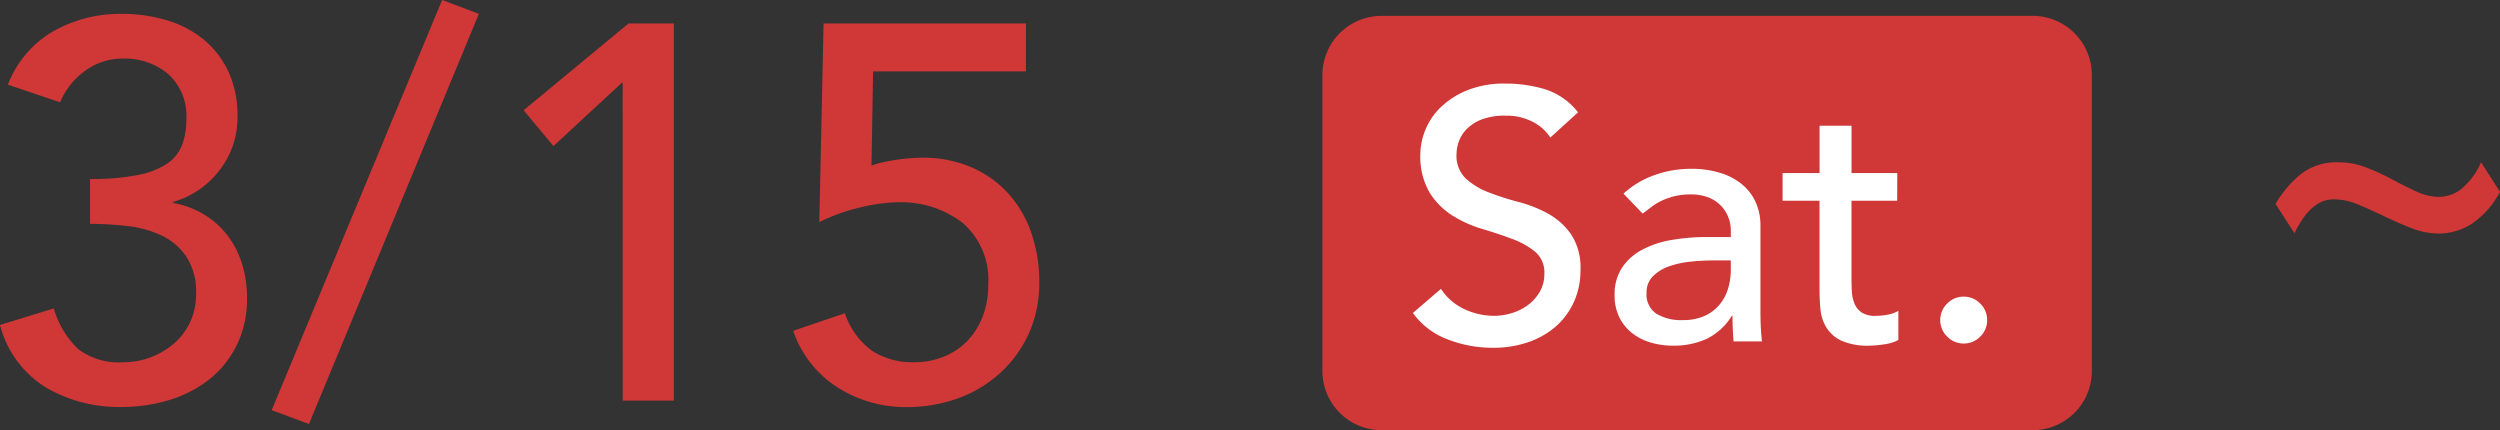 <svg xmlns="http://www.w3.org/2000/svg" width="84.477" height="14.536" viewBox="0 0 84.477 14.536">
  <rect x="0" y="0" width="84.477" height="14.536" fill="#333333" stroke="none"/>
  <g id="グループ_1608" data-name="グループ 1608" transform="translate(-153.315 -7276.464)">
    <path id="パス_1901" data-name="パス 1901" d="M2,0H24a2,2,0,0,1,2,2V12a2,2,0,0,1-2,2H2a2,2,0,0,1-2-2V2A2,2,0,0,1,2,0Z" transform="translate(198 7277)" fill="#d03737"/>
    <path id="パス_1902" data-name="パス 1902" d="M-15.867-3.114a3.068,3.068,0,0,0,.819,1.368,2.246,2.246,0,0,0,1.521.45,2.591,2.591,0,0,0,.945-.171,2.637,2.637,0,0,0,.783-.468,2.146,2.146,0,0,0,.54-.72,2.2,2.2,0,0,0,.2-.945,2.176,2.176,0,0,0-.333-1.269,2.115,2.115,0,0,0-.855-.72A3.709,3.709,0,0,0-13.4-5.9a10.933,10.933,0,0,0-1.242-.072V-7.488a7.965,7.965,0,0,0,1.62-.135,2.726,2.726,0,0,0,.99-.387,1.346,1.346,0,0,0,.5-.63,2.361,2.361,0,0,0,.144-.846A1.922,1.922,0,0,0-12-11.034a2.275,2.275,0,0,0-1.53-.522,2.132,2.132,0,0,0-1.269.405,2.513,2.513,0,0,0-.855,1.071l-1.764-.594a3.545,3.545,0,0,1,1.539-1.809,4.618,4.618,0,0,1,2.313-.585,5.286,5.286,0,0,1,1.485.207,3.581,3.581,0,0,1,1.251.639,3.073,3.073,0,0,1,.855,1.089,3.524,3.524,0,0,1,.315,1.539,2.894,2.894,0,0,1-.6,1.8,3,3,0,0,1-1.575,1.08v.036a3.045,3.045,0,0,1,1.062.4,2.841,2.841,0,0,1,.792.72A3.1,3.1,0,0,1-9.5-4.6a3.835,3.835,0,0,1,.162,1.125,3.52,3.52,0,0,1-.351,1.611A3.387,3.387,0,0,1-10.62-.711a4.111,4.111,0,0,1-1.35.693,5.477,5.477,0,0,1-1.611.234A4.878,4.878,0,0,1-16.146-.45a3.515,3.515,0,0,1-1.539-2.106ZM-7.245.792-8.505.324l5.76-13.86,1.242.468Zm10.6-11.556L1.017-8.6.009-9.81l3.546-2.934h1.53V0H3.357Zm13.626-.36H11.817l-.054,3.186a2.237,2.237,0,0,1,.36-.108q.234-.054.477-.09t.477-.054q.234-.018.4-.018A4.171,4.171,0,0,1,15.1-7.9a3.6,3.6,0,0,1,1.251.864,3.818,3.818,0,0,1,.8,1.332A5.012,5.012,0,0,1,17.433-4a4.137,4.137,0,0,1-.351,1.728,4.038,4.038,0,0,1-.963,1.332A4.267,4.267,0,0,1,14.7-.081a5.033,5.033,0,0,1-1.746.3,4.259,4.259,0,0,1-2.34-.666A3.67,3.67,0,0,1,9.117-2.358l1.746-.594a2.6,2.6,0,0,0,.918,1.269,2.526,2.526,0,0,0,1.44.387,2.614,2.614,0,0,0,.963-.18,2.285,2.285,0,0,0,.792-.513,2.447,2.447,0,0,0,.531-.819,2.888,2.888,0,0,0,.2-1.1A2.539,2.539,0,0,0,14.85-6,3.42,3.42,0,0,0,12.627-6.7a5.745,5.745,0,0,0-1.233.171A6.2,6.2,0,0,0,10-6.03l.144-6.714h6.84Z" transform="translate(171 7290)" fill="#d03737"/>
    <path id="パス_1903" data-name="パス 1903" d="M3.792-5.056a2.968,2.968,0,0,1-1,1.112,2.1,2.1,0,0,1-1.048.3,2.6,2.6,0,0,1-.928-.176Q.352-4-.112-4.224T-1-4.624A2.108,2.108,0,0,0-1.808-4.8a1.023,1.023,0,0,0-.464.1,1.319,1.319,0,0,0-.368.272,2.436,2.436,0,0,0-.288.368,3.4,3.4,0,0,0-.224.408l-.64-.992a3.616,3.616,0,0,1,.864-1.016,1.976,1.976,0,0,1,1.264-.392,2.579,2.579,0,0,1,.936.176,7.638,7.638,0,0,1,.872.4q.416.224.816.408a1.836,1.836,0,0,0,.768.184,1.259,1.259,0,0,0,.736-.248,2.458,2.458,0,0,0,.688-.92Z" transform="translate(234 7288)" fill="#d03737"/>
    <path id="パス_1904" data-name="パス 1904" d="M-8.994-1.776a1.893,1.893,0,0,0,.8.69,2.387,2.387,0,0,0,1,.222,2.04,2.04,0,0,0,.588-.09,1.786,1.786,0,0,0,.546-.27,1.473,1.473,0,0,0,.4-.444A1.18,1.18,0,0,0-5.5-2.28a.917.917,0,0,0-.312-.75,2.694,2.694,0,0,0-.774-.432Q-7.05-3.636-7.6-3.8A4.1,4.1,0,0,1-8.6-4.248a2.465,2.465,0,0,1-.774-.774A2.41,2.41,0,0,1-9.69-6.336a2.2,2.2,0,0,1,.162-.792,2.2,2.2,0,0,1,.51-.768,2.814,2.814,0,0,1,.894-.582A3.327,3.327,0,0,1-6.81-8.712a4.584,4.584,0,0,1,1.332.192,2.288,2.288,0,0,1,1.116.78l-.936.852a1.553,1.553,0,0,0-.612-.54,1.937,1.937,0,0,0-.9-.2,2.182,2.182,0,0,0-.8.126,1.434,1.434,0,0,0-.51.324,1.145,1.145,0,0,0-.27.426,1.306,1.306,0,0,0-.078.42,1.071,1.071,0,0,0,.312.828,2.423,2.423,0,0,0,.774.468,9.343,9.343,0,0,0,1.008.324,4.314,4.314,0,0,1,1.008.4,2.343,2.343,0,0,1,.774.7,2.047,2.047,0,0,1,.312,1.206,2.538,2.538,0,0,1-.234,1.1,2.45,2.45,0,0,1-.63.828,2.8,2.8,0,0,1-.936.516A3.62,3.62,0,0,1-7.23.216,4.19,4.19,0,0,1-8.778-.072,2.545,2.545,0,0,1-9.942-.96Zm6.168-3.216a3.007,3.007,0,0,1,1.056-.63,3.612,3.612,0,0,1,1.2-.21A3.29,3.29,0,0,1,.5-5.676a2.088,2.088,0,0,1,.738.42,1.658,1.658,0,0,1,.426.606,1.89,1.89,0,0,1,.138.714v2.9q0,.3.012.552T1.854,0H.894Q.858-.432.858-.864H.834a2.069,2.069,0,0,1-.852.78,2.685,2.685,0,0,1-1.14.228A2.617,2.617,0,0,1-1.914.036a1.845,1.845,0,0,1-.63-.324A1.547,1.547,0,0,1-2.97-.822a1.656,1.656,0,0,1-.156-.738,1.64,1.64,0,0,1,.246-.924,1.863,1.863,0,0,1,.672-.606,3.244,3.244,0,0,1,1-.336,6.915,6.915,0,0,1,1.218-.1H.8v-.24A1.184,1.184,0,0,0,.714-4.2a1.166,1.166,0,0,0-.252-.39,1.2,1.2,0,0,0-.42-.276,1.6,1.6,0,0,0-.6-.1,2.213,2.213,0,0,0-.546.06,2.417,2.417,0,0,0-.426.15,1.87,1.87,0,0,0-.348.21l-.3.228ZM.222-2.736a7.563,7.563,0,0,0-.786.042,3.072,3.072,0,0,0-.732.162,1.412,1.412,0,0,0-.54.336.759.759,0,0,0-.21.552.783.783,0,0,0,.33.708A1.616,1.616,0,0,0-.822-.72,1.733,1.733,0,0,0-.066-.87a1.421,1.421,0,0,0,.5-.39,1.511,1.511,0,0,0,.276-.534A2.111,2.111,0,0,0,.8-2.376v-.36Zm6.2-2.016H4.878v2.58q0,.24.012.474a1.244,1.244,0,0,0,.09.42.681.681,0,0,0,.24.3.821.821,0,0,0,.474.114A2.277,2.277,0,0,0,6.09-.9a1.144,1.144,0,0,0,.372-.132v.984a1.409,1.409,0,0,1-.5.15A3.738,3.738,0,0,1,5.49.144,2.172,2.172,0,0,1,4.524-.03a1.187,1.187,0,0,1-.5-.45A1.455,1.455,0,0,1,3.828-1.1q-.03-.342-.03-.69V-4.752H2.55v-.936H3.8v-1.6h1.08v1.6H6.426ZM8.67.072a.762.762,0,0,1-.558-.234A.762.762,0,0,1,7.878-.72a.762.762,0,0,1,.234-.558.762.762,0,0,1,.558-.234.762.762,0,0,1,.558.234.762.762,0,0,1,.234.558.762.762,0,0,1-.234.558A.762.762,0,0,1,8.67.072Z" transform="translate(211 7288)" fill="#fff"/>
  </g>
</svg>
